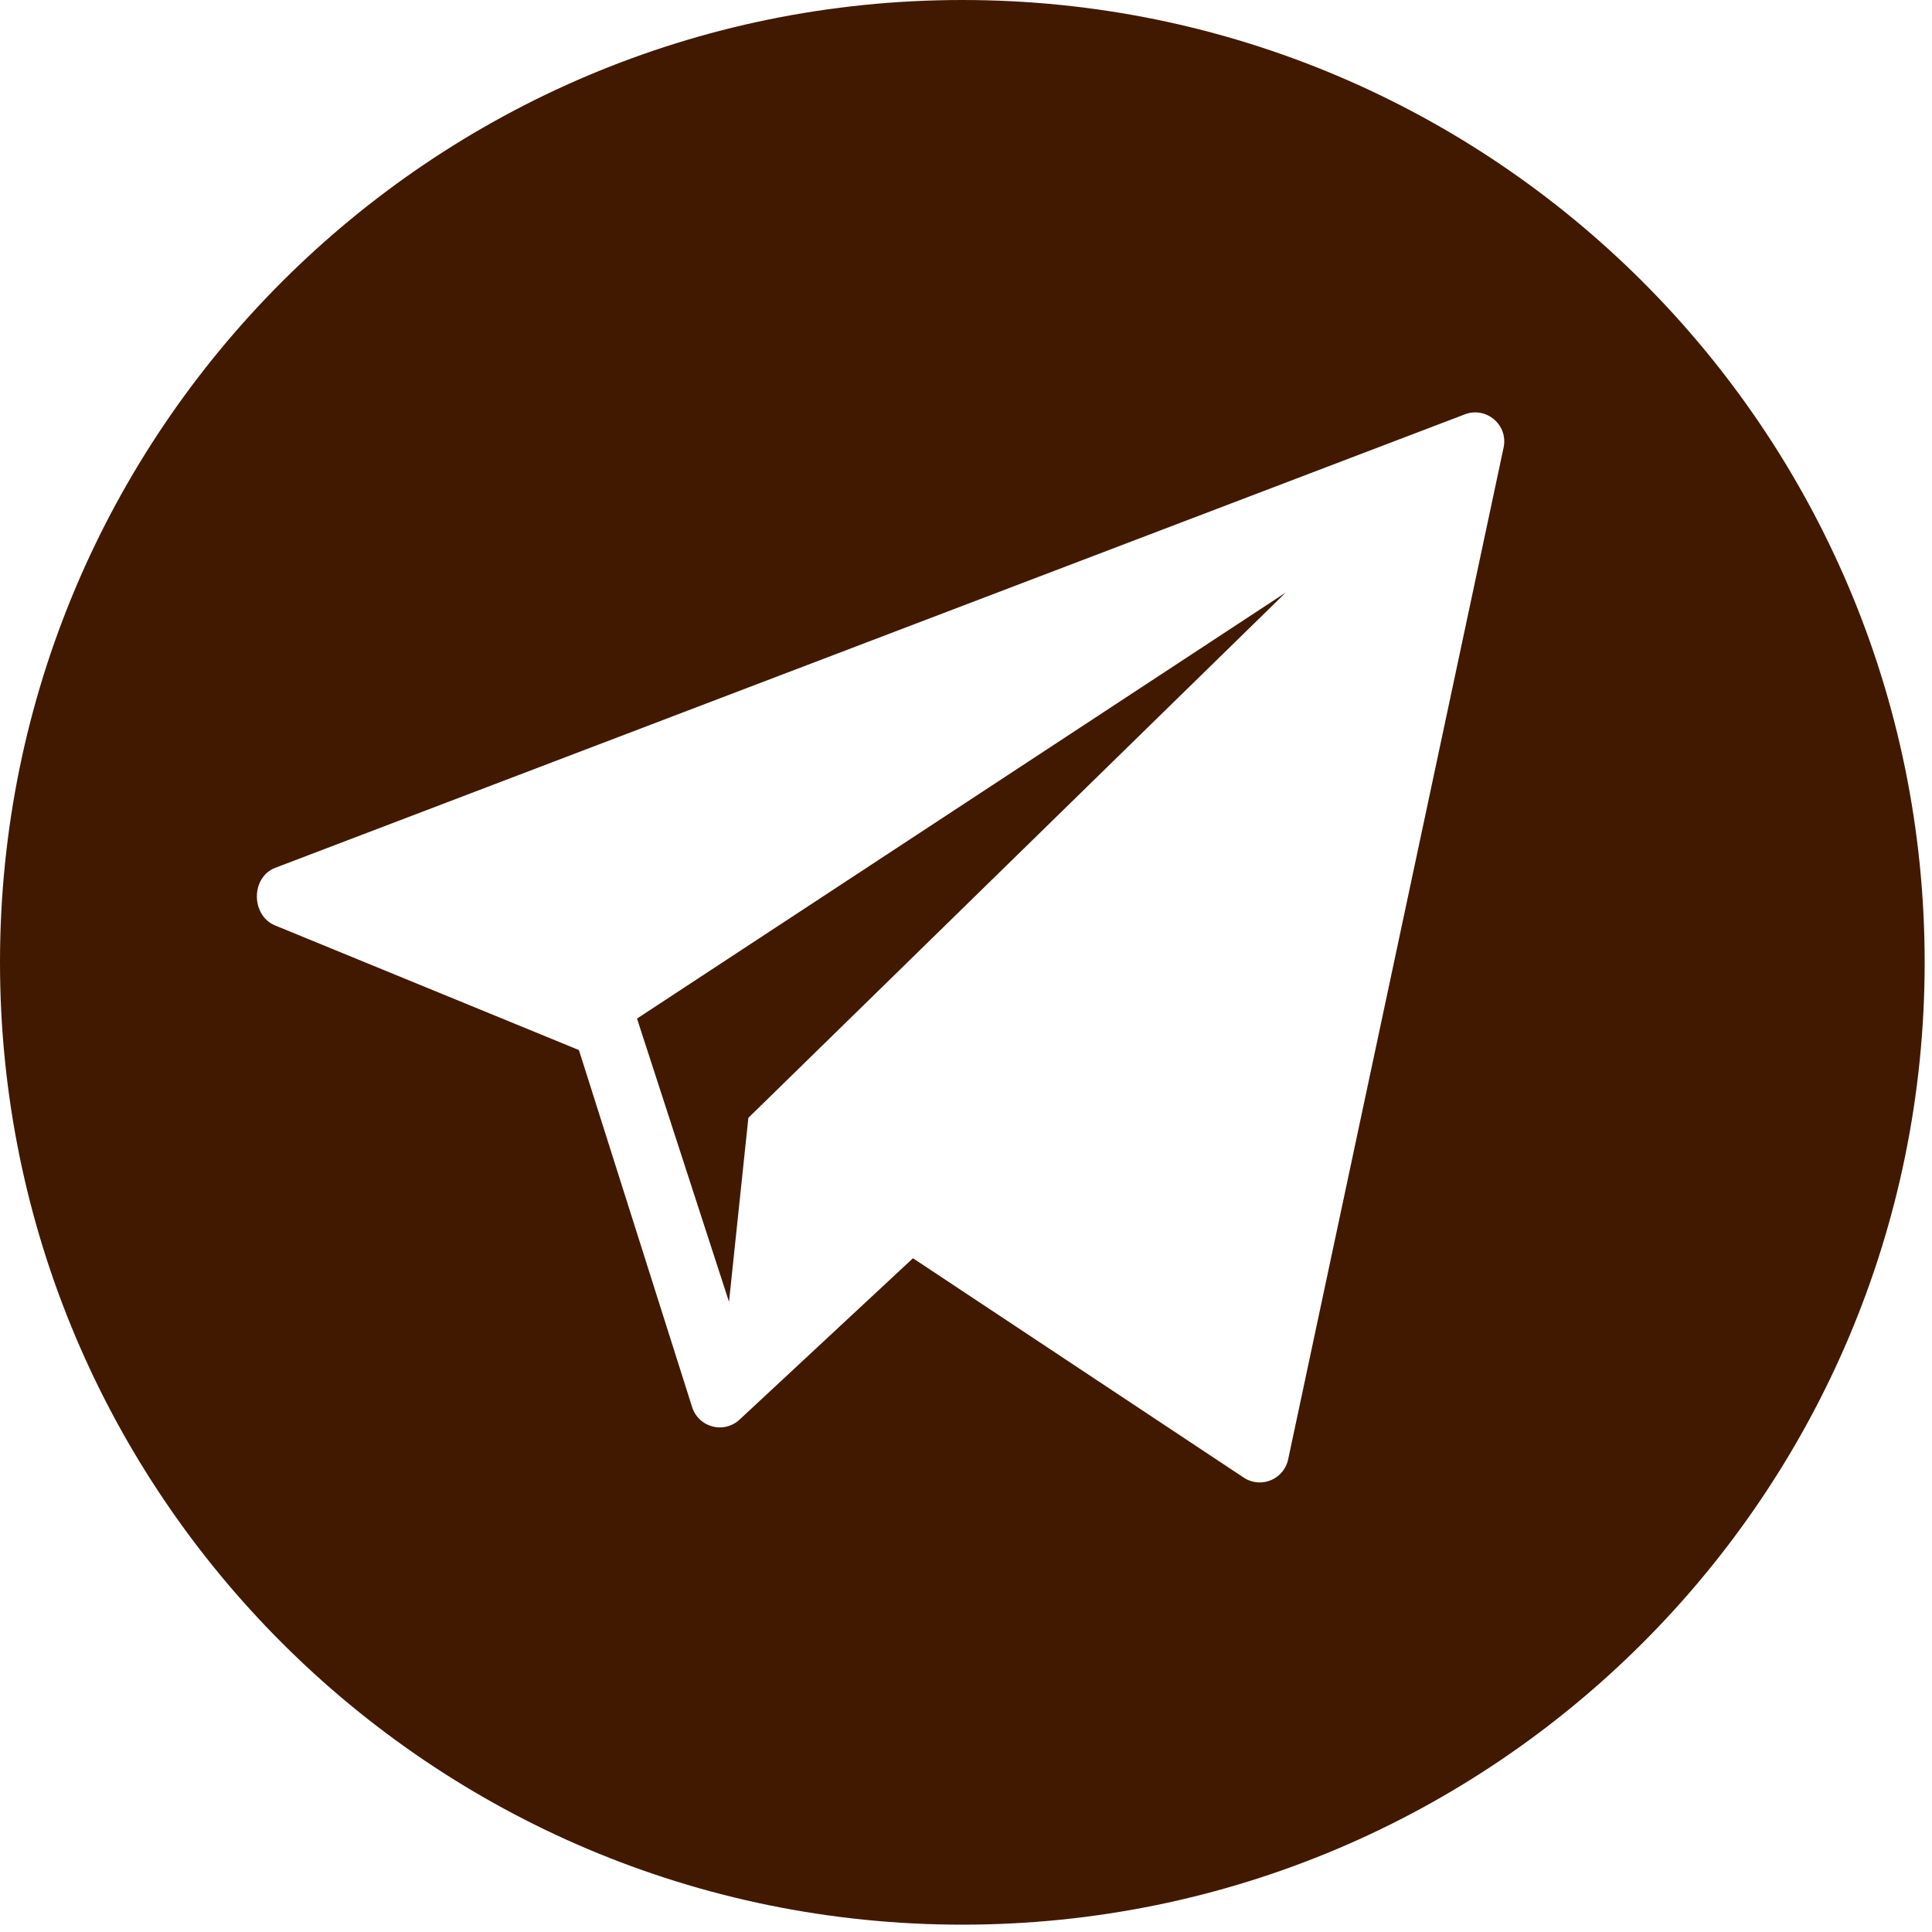 <?xml version="1.0" encoding="UTF-8"?> <svg xmlns="http://www.w3.org/2000/svg" width="99" height="99" viewBox="0 0 99 99" fill="none"> <g clip-path="url(#clip0_201_2)"> <path d="M49.312 0C22.078 0 0 22.078 0 49.312C0 76.546 22.078 98.624 49.312 98.624C76.546 98.624 98.624 76.546 98.624 49.312C98.624 22.078 76.546 0 49.312 0ZM77.051 22.919L66.01 74.771C65.803 75.789 64.643 76.288 63.762 75.736L46.783 64.475L37.852 72.786C37.057 73.466 35.826 73.135 35.48 72.147L29.665 53.807L14.05 47.403C12.852 46.857 12.869 44.949 14.097 44.472L75.053 21.235C76.151 20.809 77.285 21.765 77.051 22.919Z" fill="#411900"></path> <path d="M37.356 66.708L38.348 57.28L65.886 30.362L32.642 52.194L37.356 66.708Z" fill="#411900"></path> </g> <defs> <clipPath id="clip0_201_2"> <rect width="98.624" height="98.624" fill="white"></rect> </clipPath> </defs> </svg> 